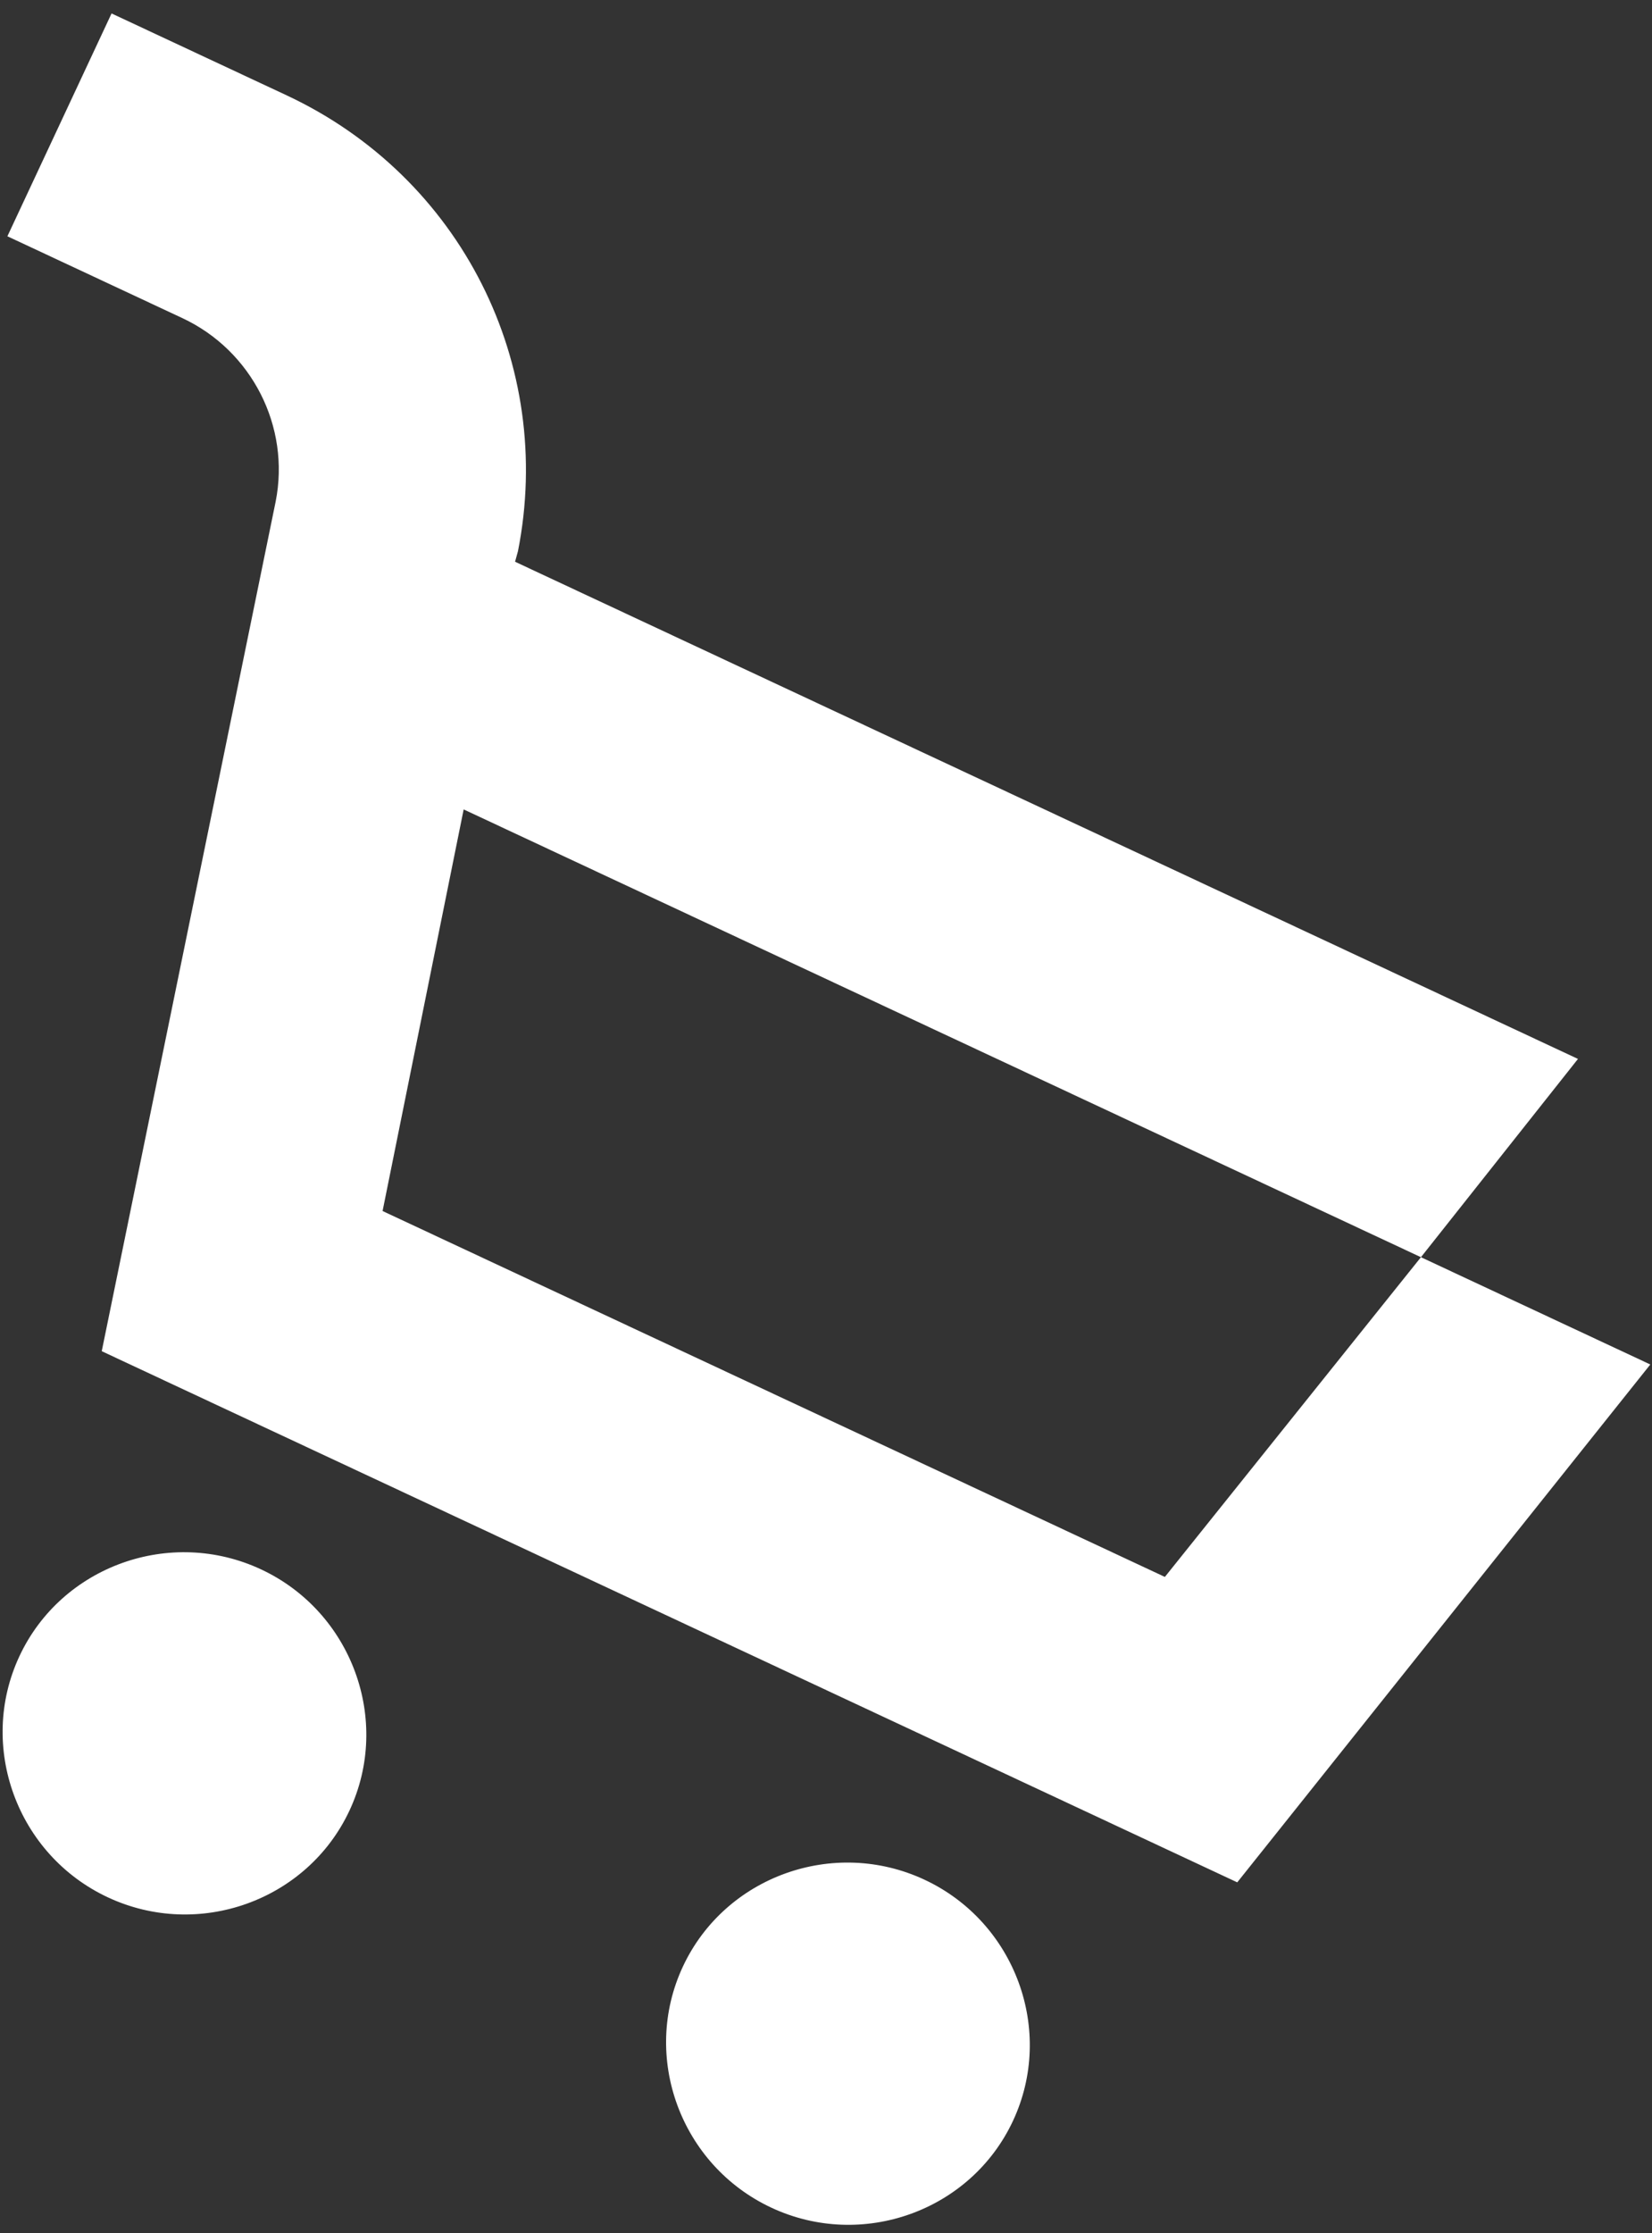 <?xml version="1.0" encoding="UTF-8"?> <svg xmlns="http://www.w3.org/2000/svg" width="111" height="150" viewBox="0 0 111 150" fill="none"><rect x="0" y="0" width="111" height="150" fill="#333333" stroke="none"/> <path d="M1.306 111.239C-1.526 117.297 1.149 124.586 7.245 127.437C13.341 130.287 20.65 127.667 23.483 121.608C26.316 115.55 23.64 108.261 17.544 105.411C11.448 102.56 4.139 105.181 1.306 111.239ZM45.886 132.084C43.053 138.142 45.729 145.431 51.825 148.281C57.921 151.132 65.23 148.512 68.063 142.453C70.896 136.395 68.22 129.106 62.124 126.256C56.028 123.405 48.719 126.025 45.886 132.084ZM7.5 0.894L0.497 15.87L12.256 21.368C16.917 23.548 19.522 28.652 18.521 33.693L6.836 90.755L83.133 126.431L110.886 91.648L95.475 84.442L78.269 105.917L25.706 81.34L31.154 54.366L95.475 84.442L106.026 71.125L34.608 37.731L34.804 37.017C37.28 24.49 31.012 11.899 19.254 6.401L7.496 0.903L7.5 0.894Z" fill="white"></path> </svg> 